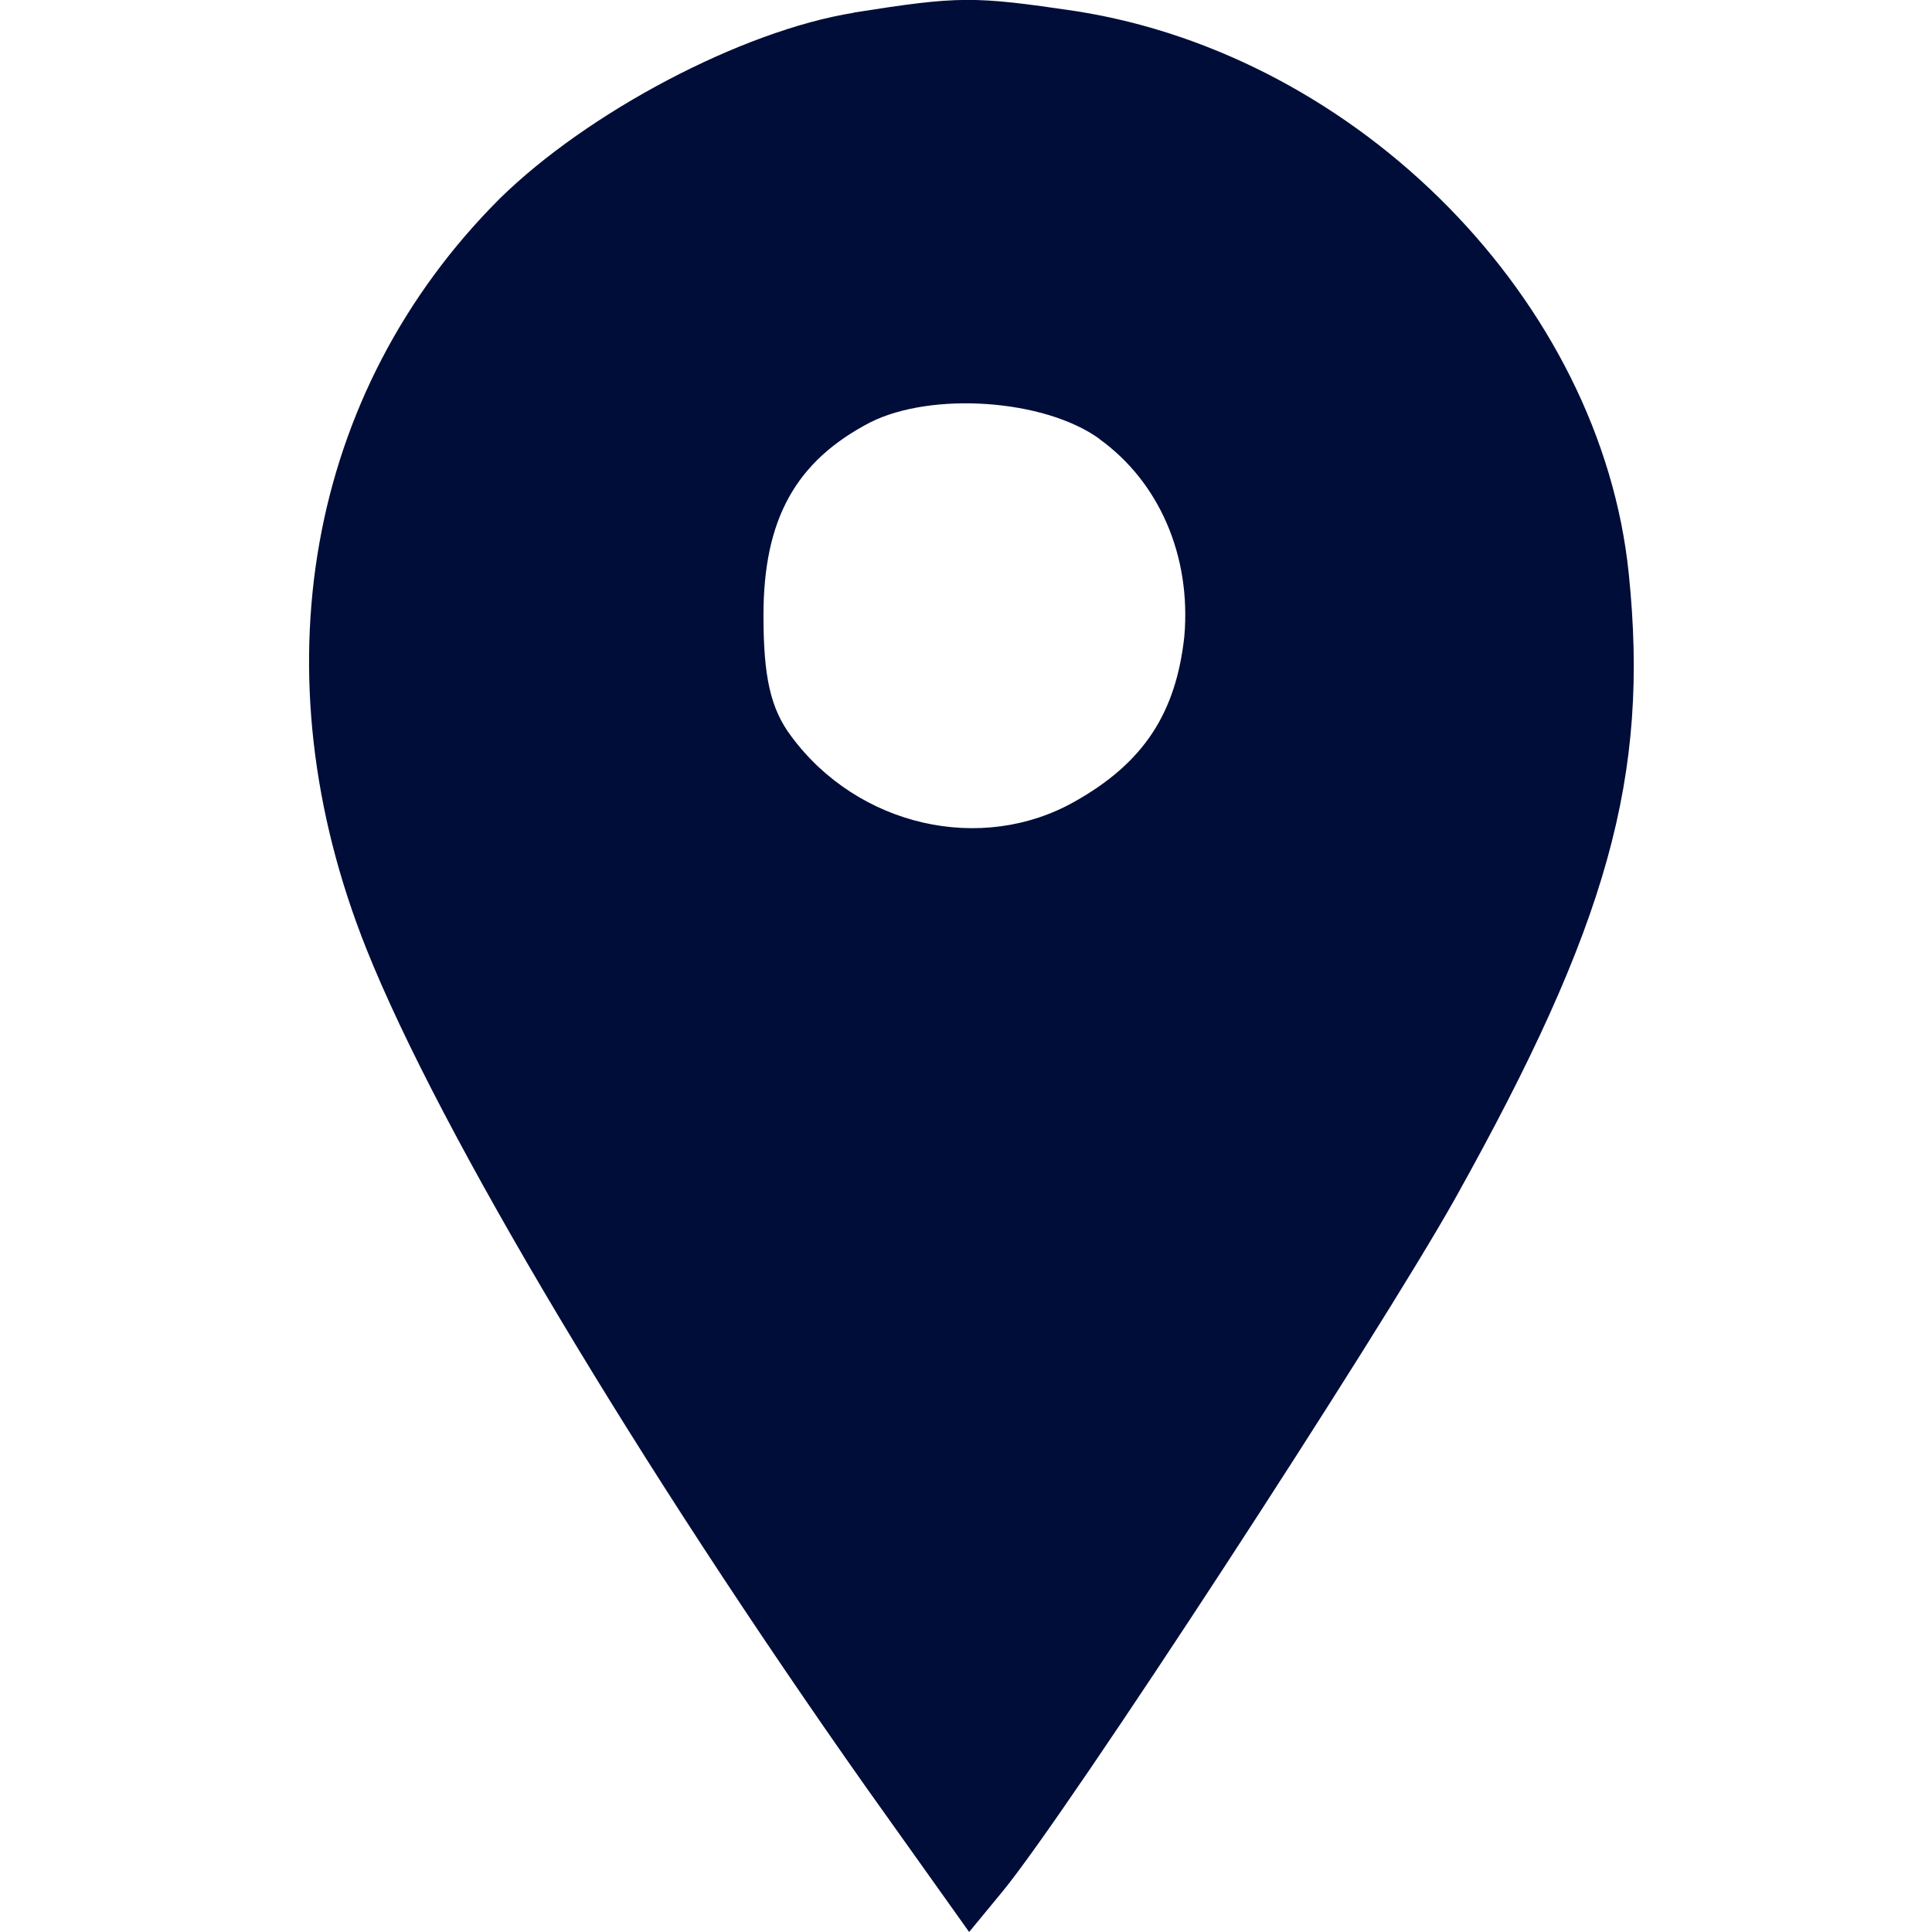 <?xml version="1.0" encoding="UTF-8" standalone="no"?>
<svg
   width="36"
   height="36"
   viewBox="0 0 9.525 9.525"
   version="1.1"
   id="svg1"
   xmlns="http://www.w3.org/2000/svg"
   xmlns:svg="http://www.w3.org/2000/svg">
  <defs
     id="defs1" />
  <path
     d="m 4.209,0.063 c -0.555,0.089 -1.315,0.493 -1.746,0.917 -0.952,0.952 -1.198,2.342 -0.657,3.697 0.363,0.911 1.349,2.554 2.465,4.136 l 0.507,0.712 0.164,-0.199 c 0.322,-0.39 1.856,-2.746 2.232,-3.417 0.753,-1.349 0.959,-2.081 0.856,-3.081 -0.137,-1.342 -1.328,-2.554 -2.725,-2.773 -0.507,-0.075 -0.575,-0.075 -1.096,0.007 z m 1.212,2.102 c 0.294,0.212 0.452,0.575 0.418,0.972 -0.041,0.377 -0.199,0.623 -0.541,0.815 C 4.839,4.212 4.23,4.075 3.901,3.63 3.798,3.493 3.764,3.335 3.764,3.034 c 0,-0.472 0.157,-0.76 0.527,-0.952 0.301,-0.151 0.856,-0.116 1.13,0.082 z"
     id="path14"
     style="stroke-width:0.007;fill:#000d38;fill-opacity:1" />
</svg>

